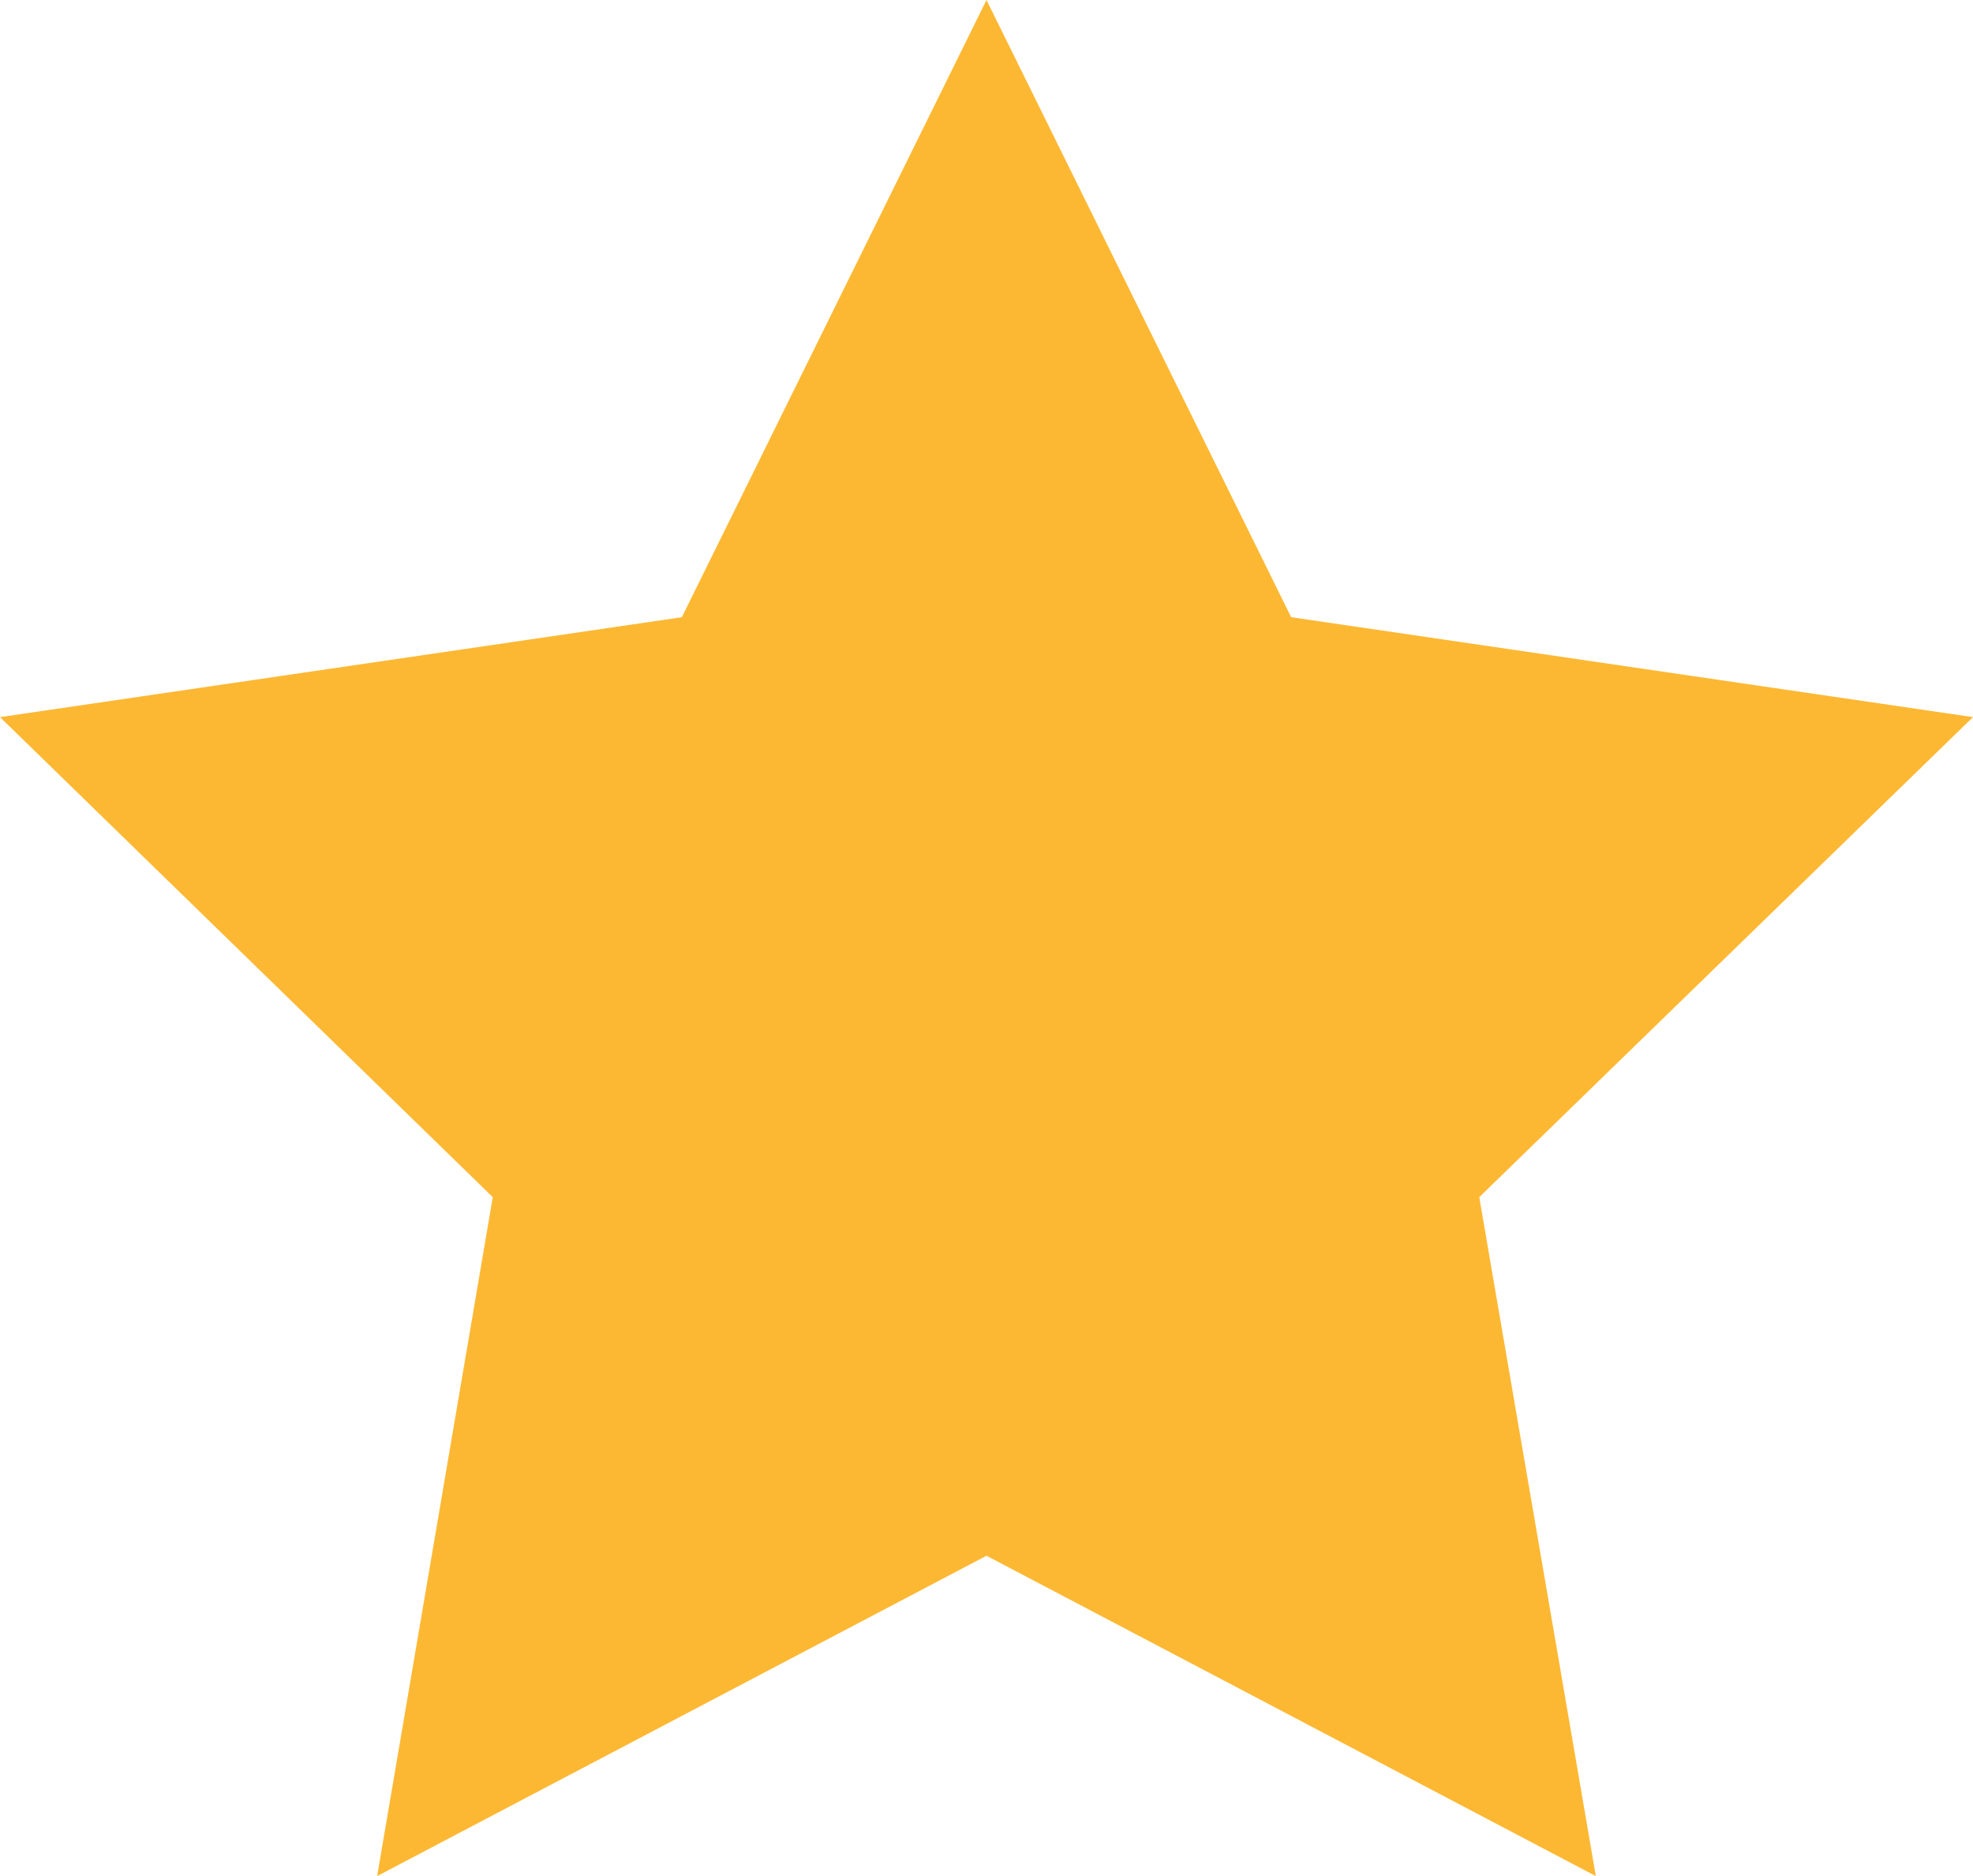 <svg id="Layer_1" data-name="Layer 1" xmlns="http://www.w3.org/2000/svg" viewBox="0 0 20.14 19.15"><defs><style>.cls-1{fill:#fdb833;}</style></defs><polygon class="cls-1" points="10.07 0 13.18 6.3 20.14 7.32 15.1 12.22 16.29 19.15 10.07 15.88 3.85 19.15 5.03 12.22 0 7.32 6.96 6.3 10.07 0"/></svg>